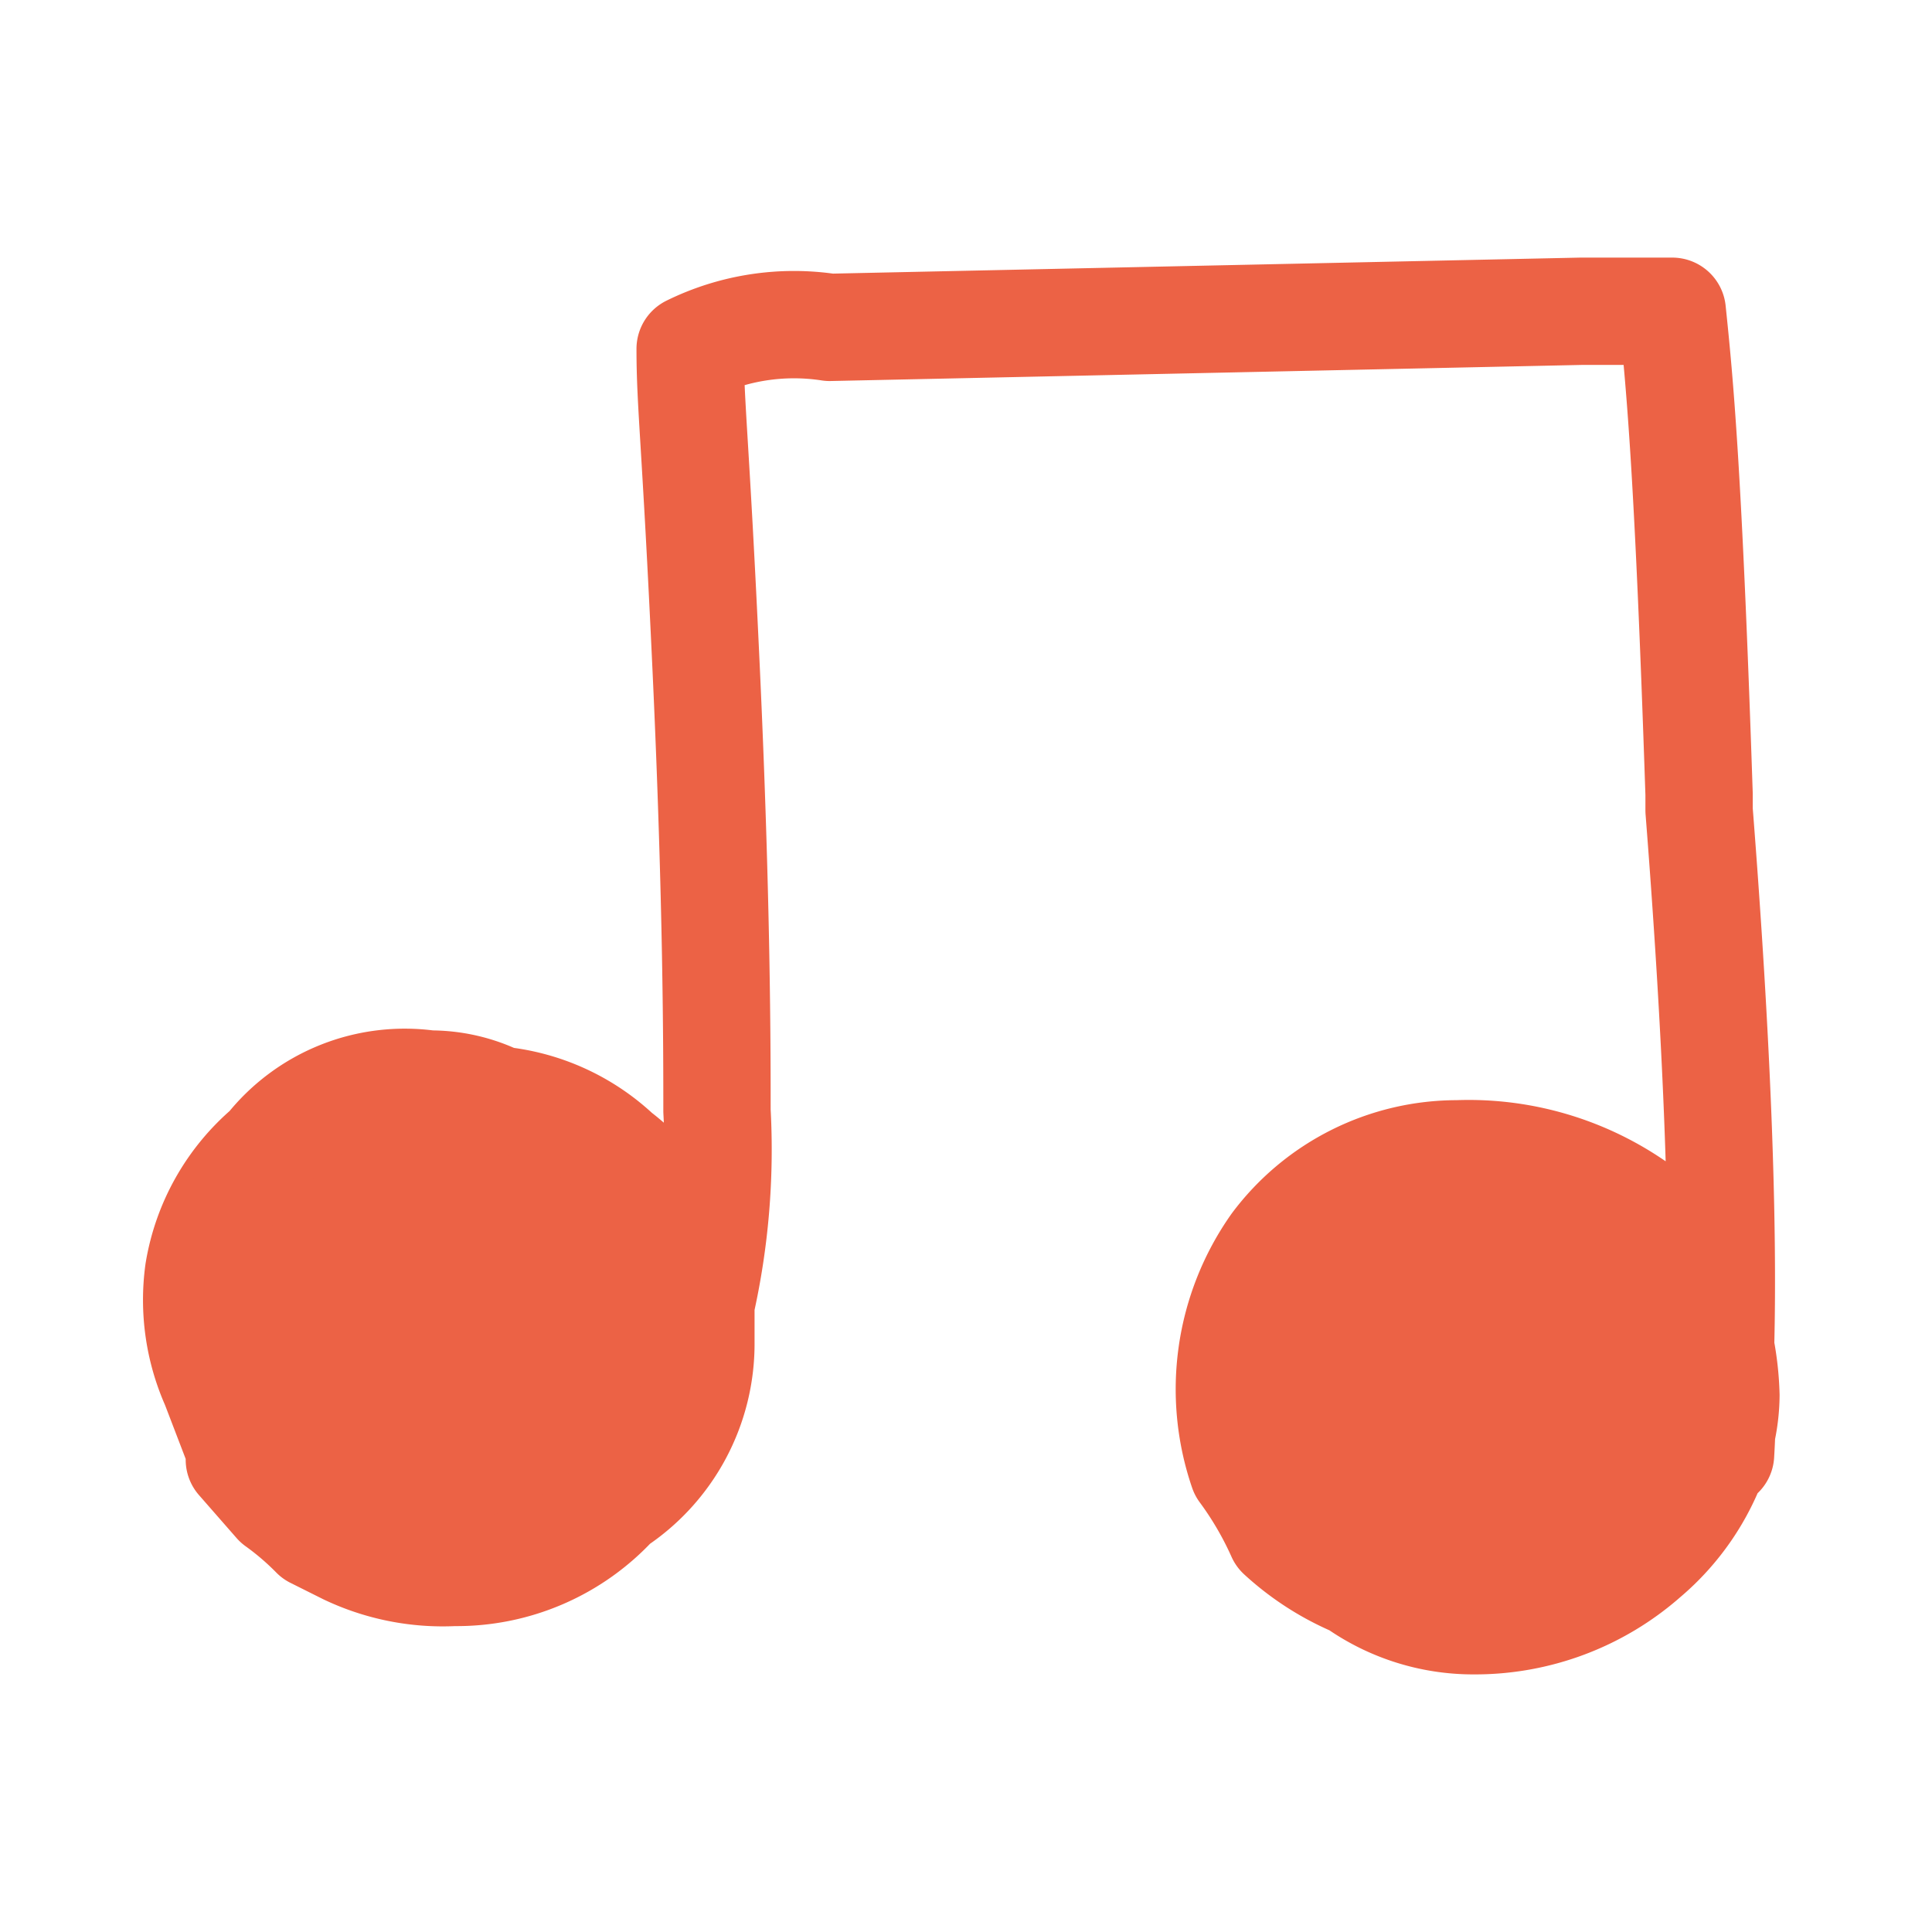 <svg xmlns="http://www.w3.org/2000/svg" viewBox="0 0 18 18"><path stroke="#ec6245" fill="none" stroke-miterlimit="10" stroke-width=".25" d="M-86.02-9.34h380.89v152.3H-86.02z" id="background"/><g id="icons_orange" data-name="icons orange"><path d="M6.53 12.5v-.35a2 2 0 00-.8-1.4 1.88 1.88 0 00-1.1-.5A1.44 1.44 0 004 10.1a1.62 1.62 0 00-1.45.6 1.91 1.91 0 00-.65 1.15A1.94 1.94 0 002 12.9l.15.55v.1l.35.4a2.7 2.7 0 01.35.3l.3.15a2.08 2.08 0 001 .2 2 2 0 001.58-.6 1.77 1.77 0 00.8-1.45m9.47 1a8.19 8.19 0 000-1 2.43 2.43 0 00-.7-1.25 2.73 2.73 0 00-1.75-.55 2.12 2.12 0 00-1.7.85 2.33 2.33 0 00-.3 2.1 3.23 3.23 0 01.35.6 2.43 2.43 0 00.7.45 1.89 1.89 0 001.1.35 2.4 2.4 0 001.6-.6 2.17 2.17 0 00.7-.95z" fill="#ec6245" id="Layer0_1_FILL" data-name="Layer0 1 FILL"/><path id="Layer0_1_1_STROKES" data-name="Layer0 1 1 STROKES" d="M6.53 12.15a6.56 6.56 0 00.15-1.8c0-.57 0-1.93-.1-4.1s-.15-2.47-.15-3a2.19 2.19 0 011.3-.2l7-.15h.85c.07.67.15 1.5.25 4.5v.15c.17 2.17.23 3.83.2 5a2.68 2.68 0 01.05.45 1.65 1.65 0 01-.1.55 2.17 2.17 0 01-.65.95 2.4 2.4 0 01-1.6.6 1.89 1.89 0 01-1.1-.35 2.43 2.43 0 01-.7-.45 3.23 3.23 0 00-.35-.6 2.33 2.33 0 01.3-2.1 2.12 2.12 0 011.7-.85 2.73 2.73 0 011.75.55 2.43 2.43 0 01.7 1.25 8.19 8.19 0 010 1m-9.5-1.4v.35a1.77 1.77 0 01-.8 1.5 2 2 0 01-1.5.65 2.08 2.08 0 01-1-.2l-.3-.15a2.7 2.7 0 00-.35-.3l-.35-.4v-.1L2 12.9a1.94 1.94 0 01-.15-1.05 1.91 1.91 0 01.65-1.15 1.62 1.62 0 011.5-.6 1.44 1.44 0 01.65.15 1.88 1.88 0 011.1.5 2 2 0 01.78 1.4z" fill="none" stroke-linecap="round" stroke-linejoin="round" stroke="#ec6245"/></g></svg>